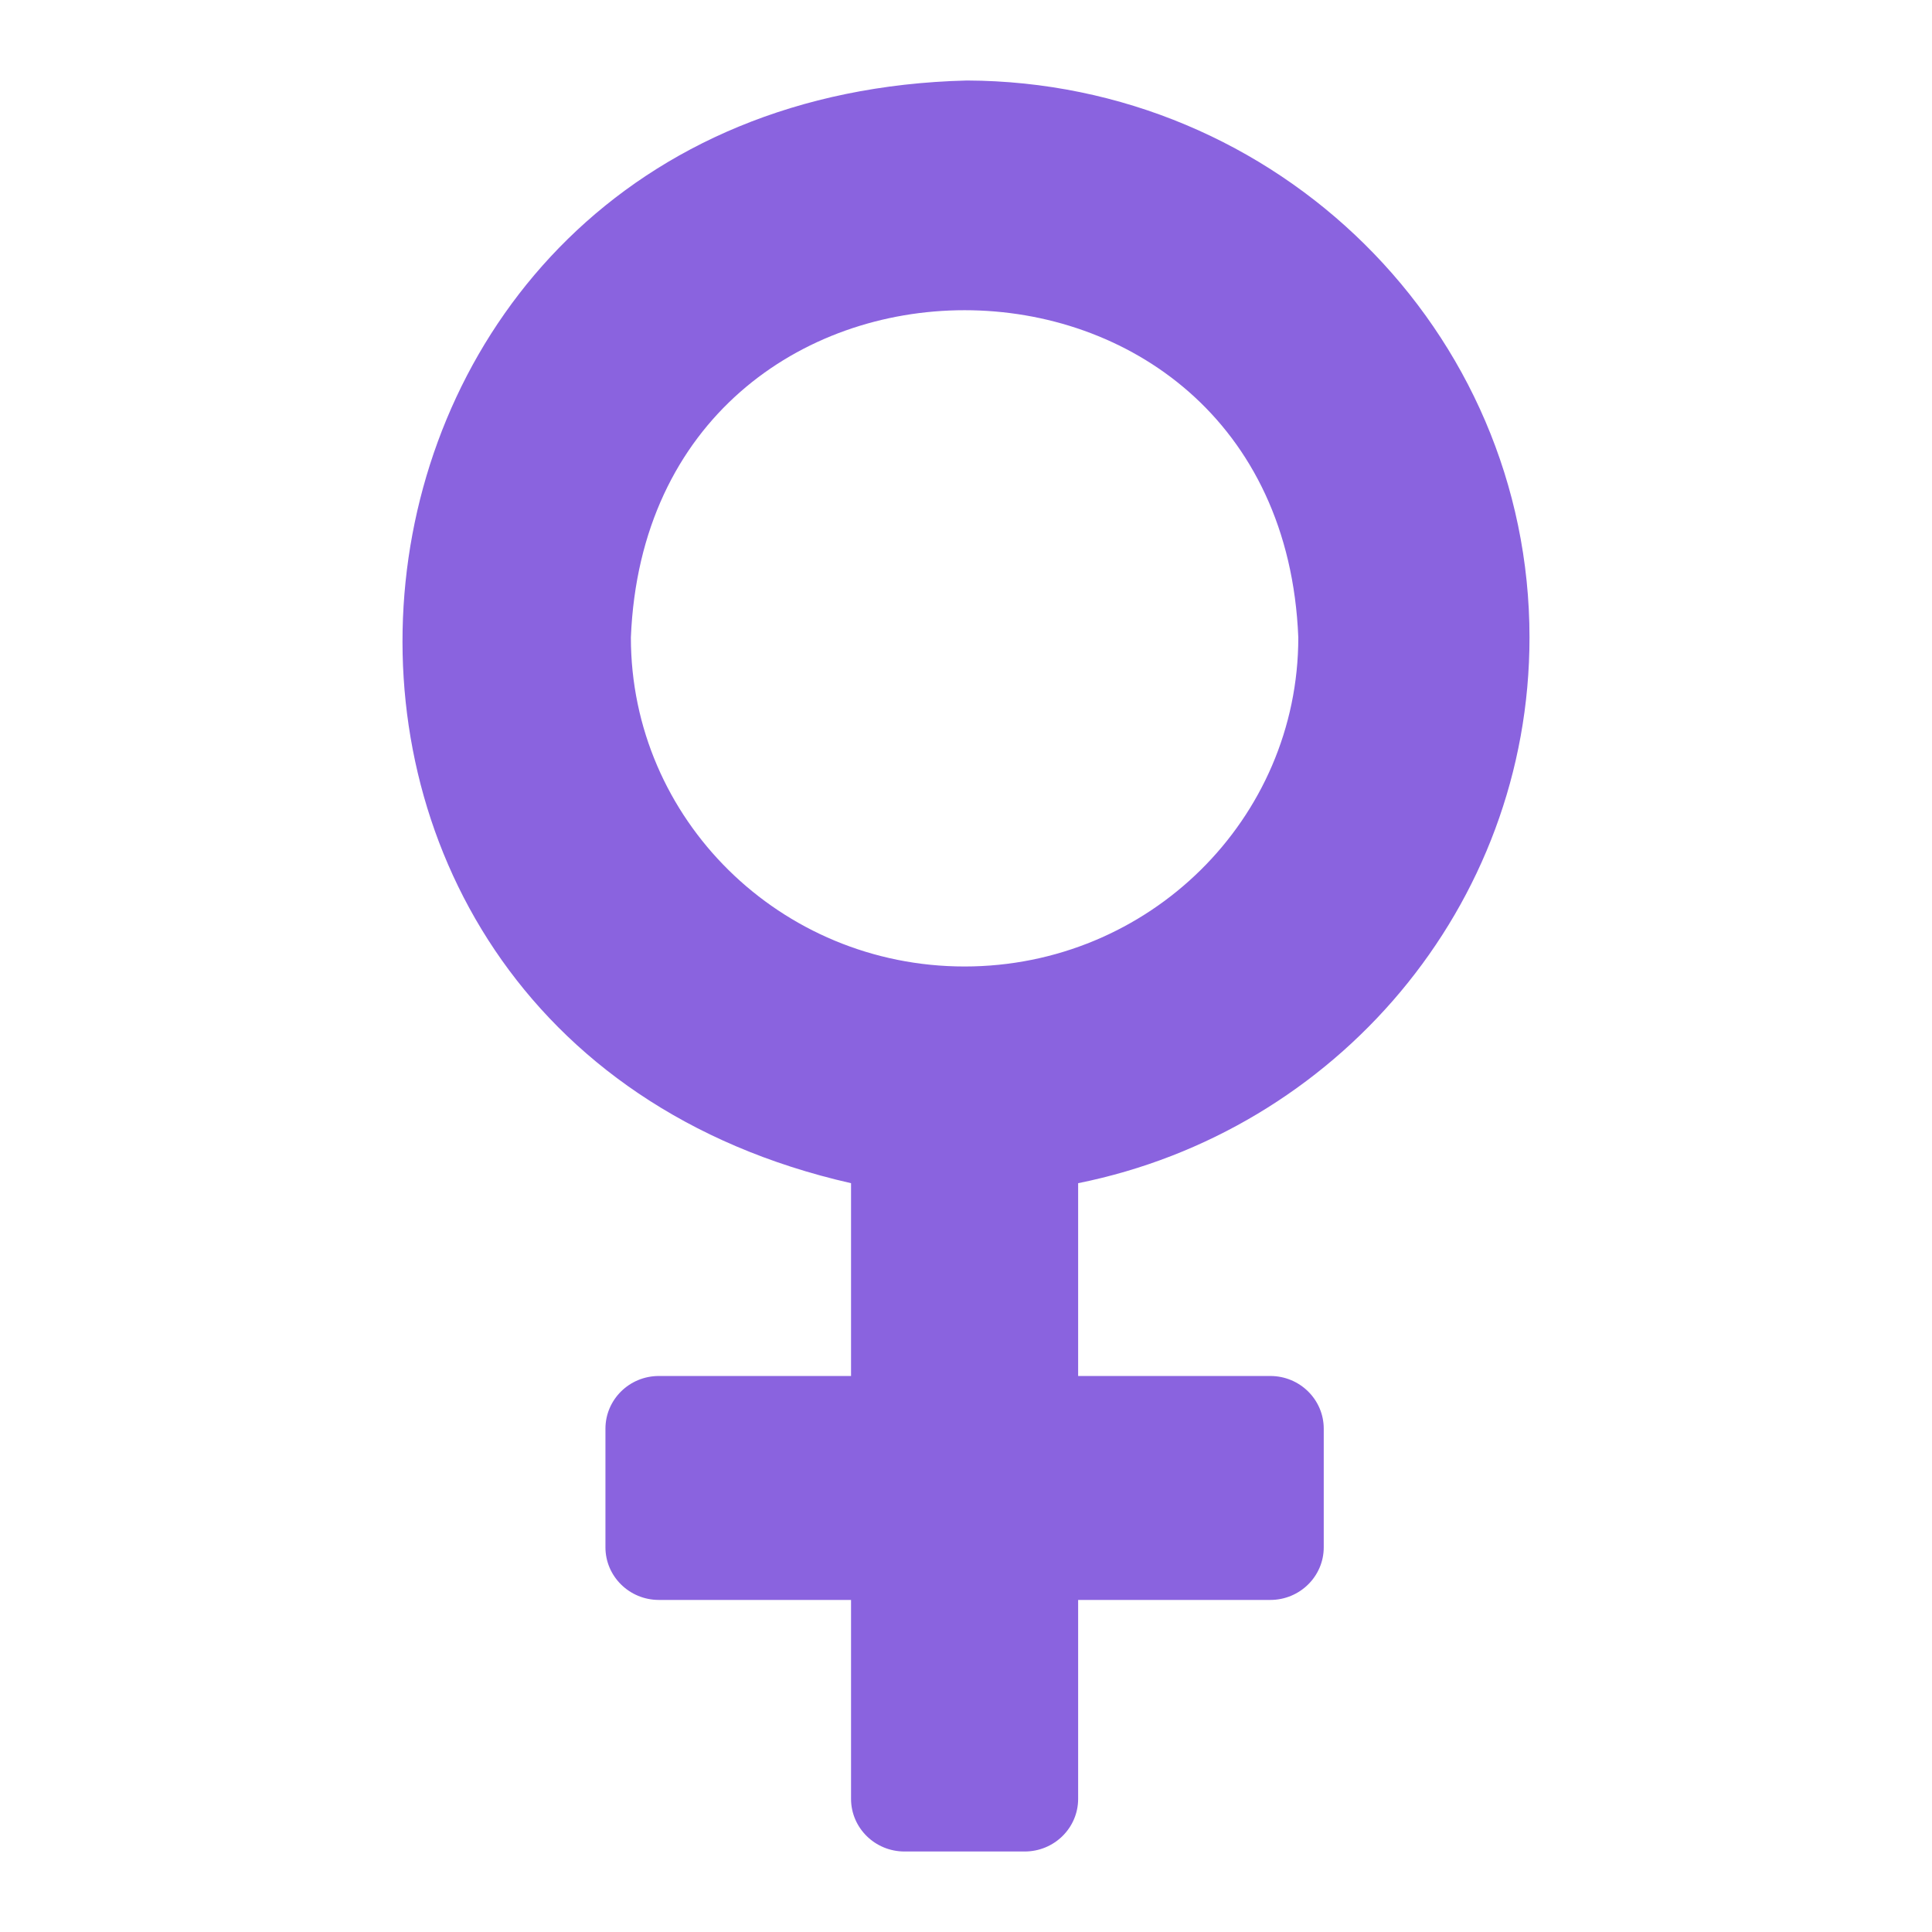 <svg width="24" height="24" viewBox="0 0 24 24" fill="none" xmlns="http://www.w3.org/2000/svg">
<g id="female 1">
<path id="Vector" d="M19 7.919C19 4.107 15.873 1.015 12.011 1C3.529 1.21 2.377 12.837 10.572 14.698V17.093H8.185C7.818 17.093 7.521 17.386 7.521 17.748V19.221C7.521 19.582 7.818 19.875 8.185 19.875H10.572V22.346C10.572 22.707 10.869 23 11.236 23H12.729C13.096 23 13.393 22.707 13.393 22.346V19.875H15.78C16.147 19.875 16.444 19.582 16.444 19.221V17.748C16.444 17.386 16.147 17.093 15.78 17.093H13.393V14.698C16.593 14.054 19 11.264 19 7.919ZM11.982 12.006C9.693 12.006 7.837 10.176 7.837 7.919C8.056 2.498 15.91 2.499 16.128 7.919C16.128 10.176 14.272 12.006 11.982 12.006Z" fill="#8A63DF"/>
</g>
</svg>
